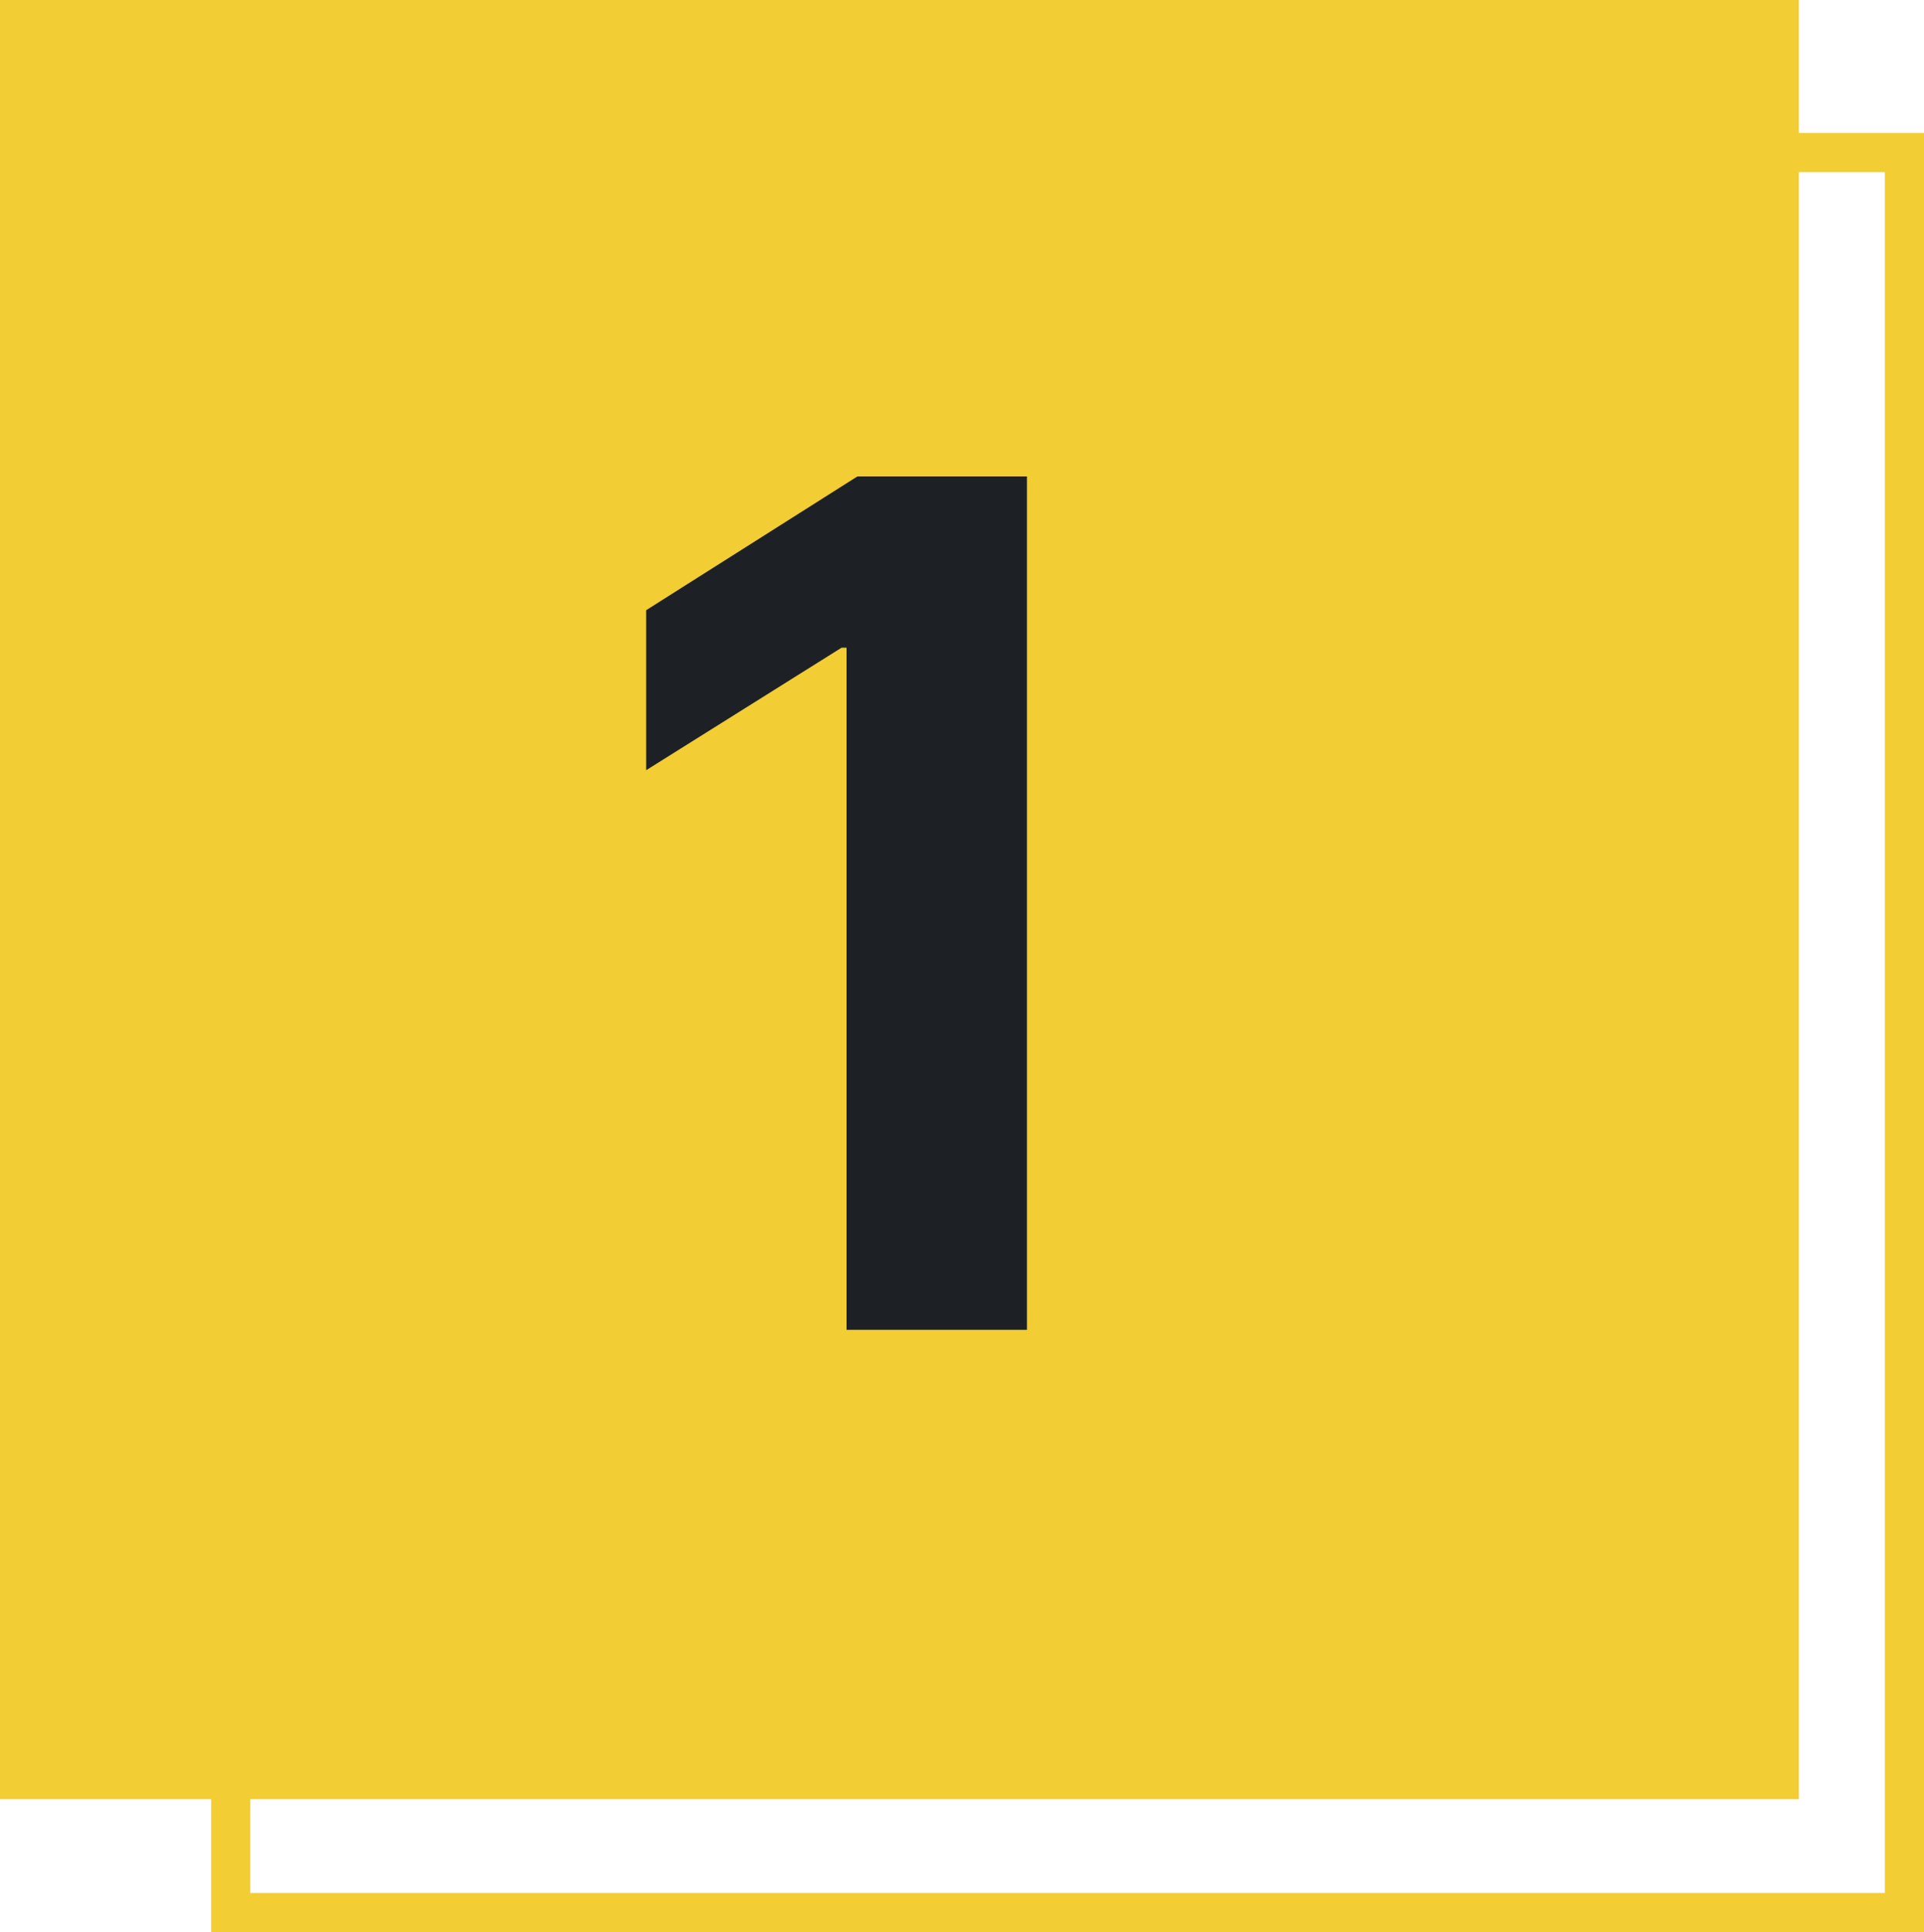 <svg width="246" height="247" viewBox="0 0 246 247" fill="none" xmlns="http://www.w3.org/2000/svg">
<rect x="29.5" y="19.5" width="214" height="225" stroke="#F2CD33" stroke-width="5"/>
<rect width="230" height="230" fill="#F2CD33"/>
<path d="M131.303 60.909V170H108.239V82.802H107.599L82.617 98.462V78.008L109.624 60.909H131.303Z" fill="#1D2126"/>
</svg>
